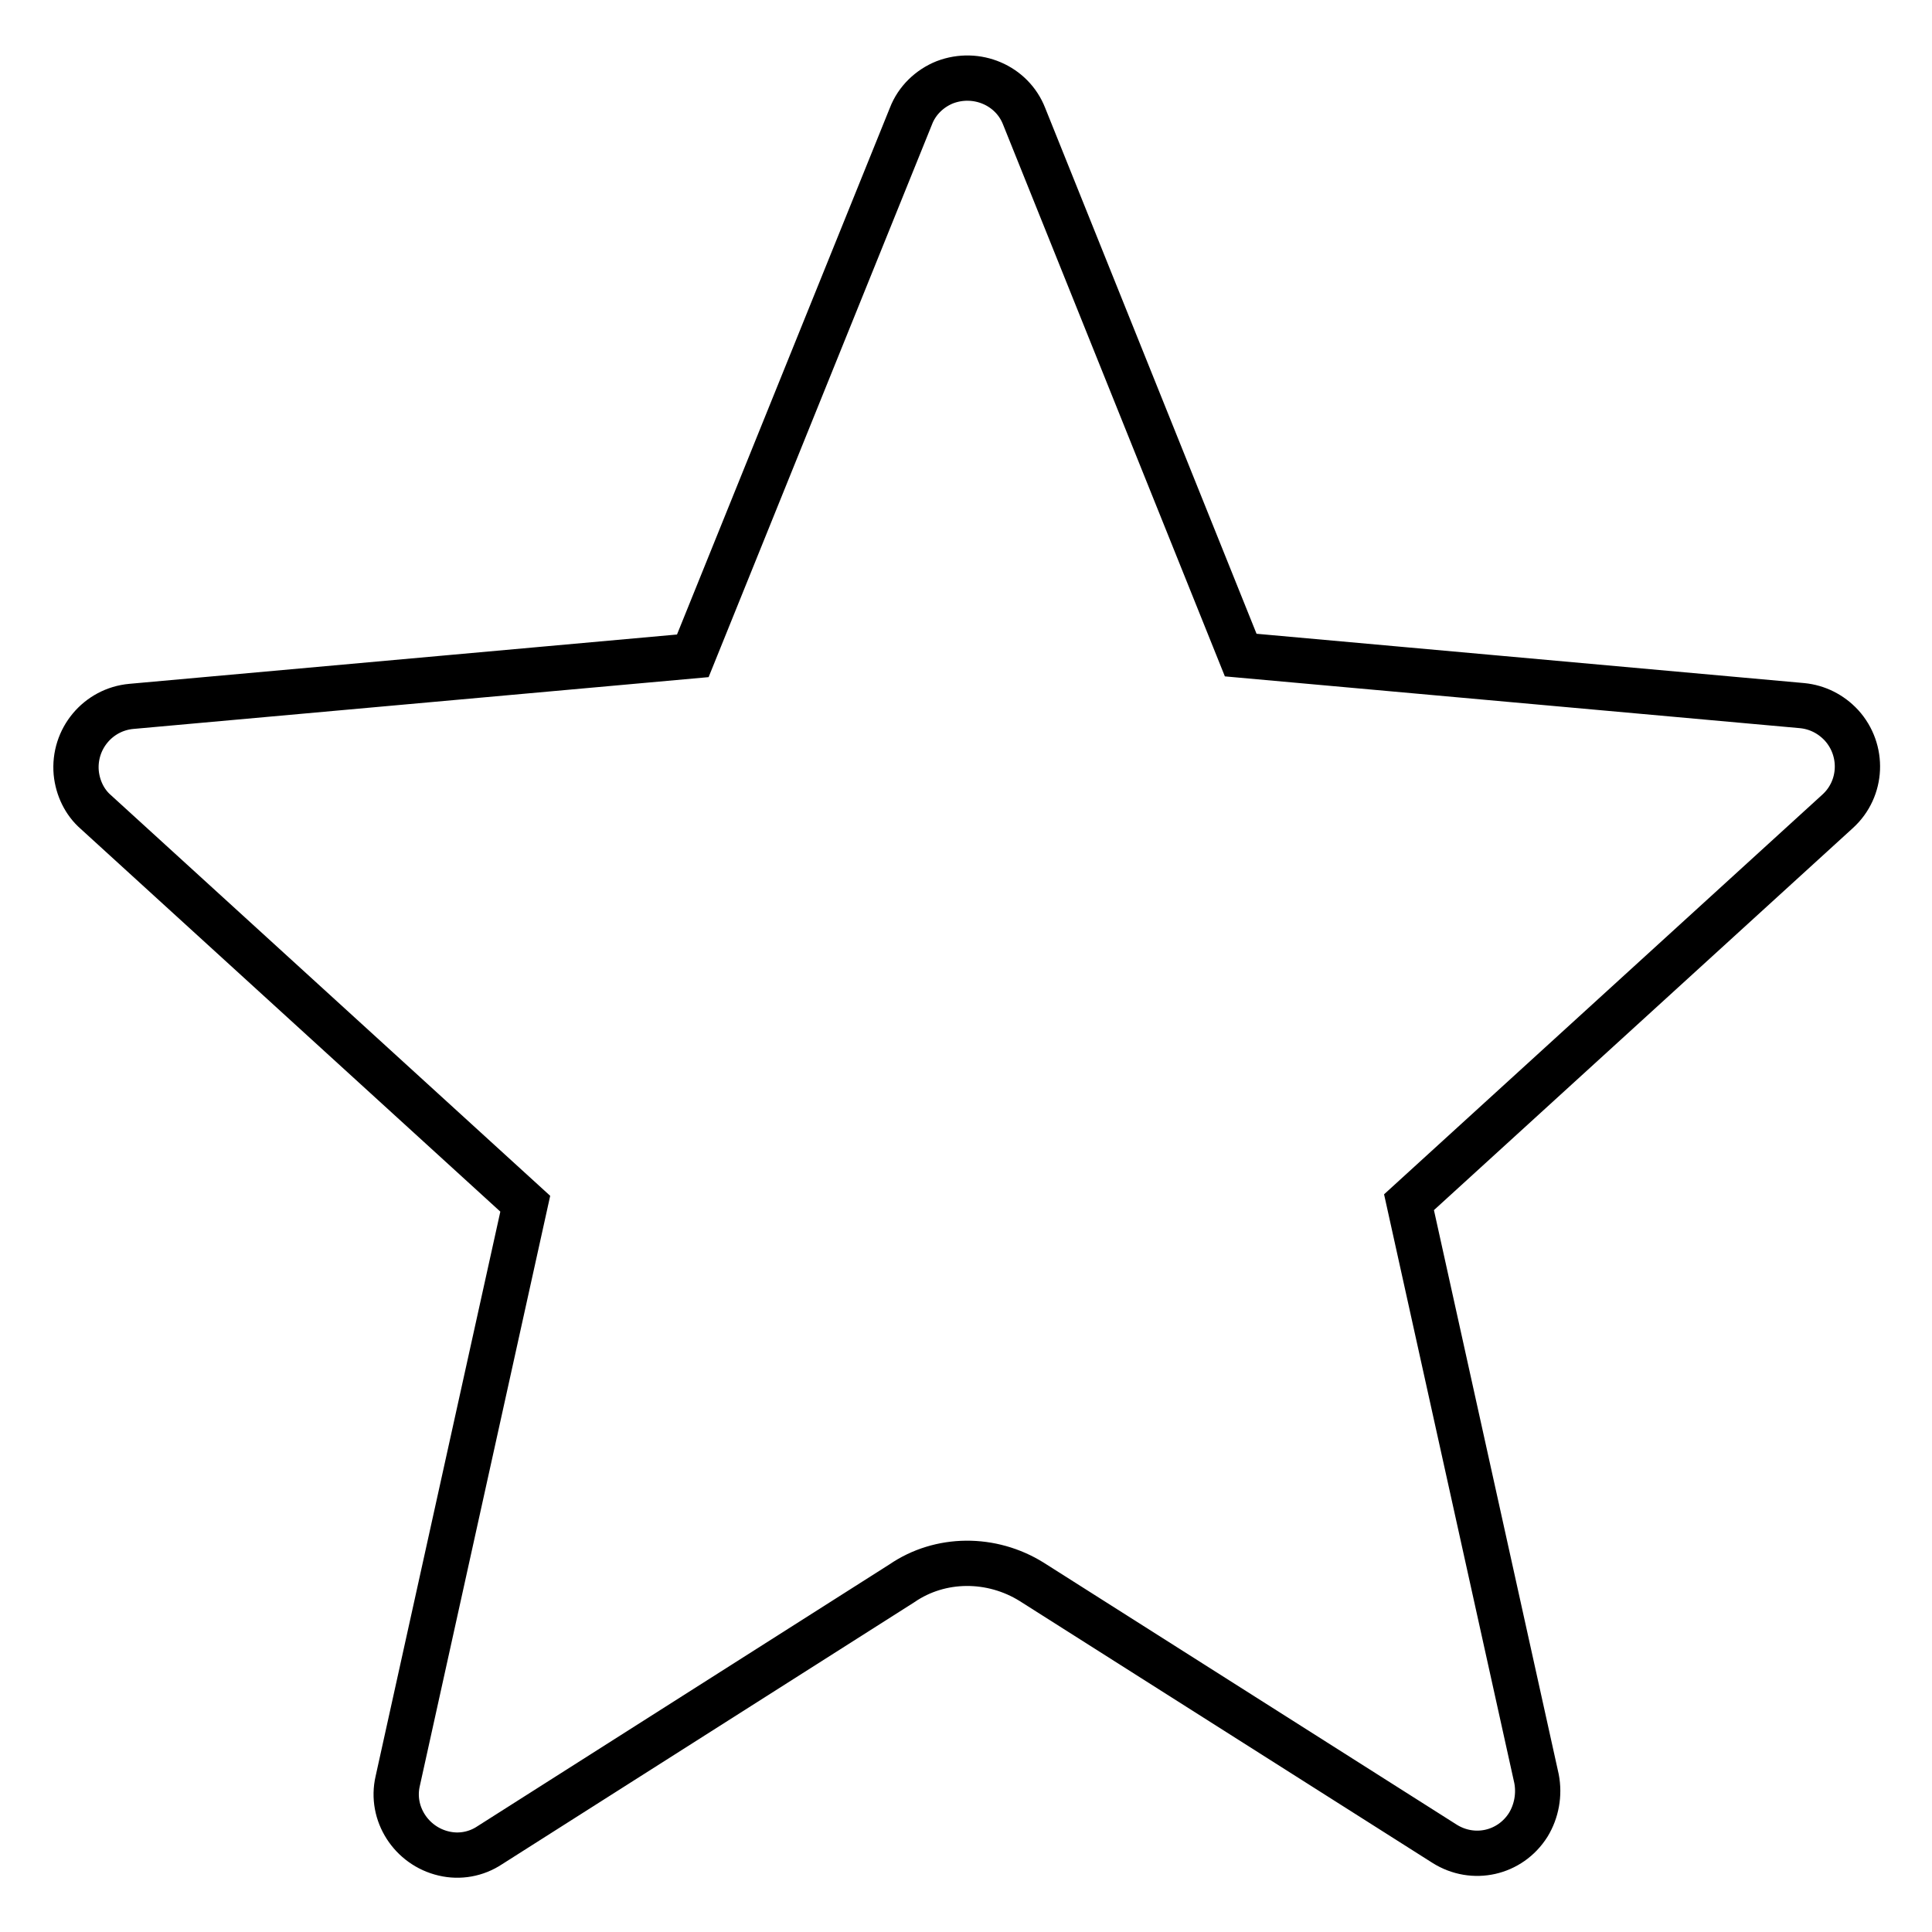 <?xml version="1.0" encoding="utf-8"?>
<!-- Svg Vector Icons : http://www.onlinewebfonts.com/icon -->
<!DOCTYPE svg PUBLIC "-//W3C//DTD SVG 1.1//EN" "http://www.w3.org/Graphics/SVG/1.1/DTD/svg11.dtd">
<svg version="1.1" xmlns="http://www.w3.org/2000/svg" xmlns:xlink="http://www.w3.org/1999/xlink" x="0px" y="0px" viewBox="0 0 256 256" enable-background="new 0 0 256 256" xml:space="preserve">
<g> <path stroke-width="6" fill-opacity="0" stroke="#000000"  d="M136.7,209.6l54.7,34.7c3.8,2.4,8.7,1.3,11.1-2.5c1.1-1.8,1.5-4,1.1-6.1l-16.9-76.4l56.8-51.8 c3.3-3,3.5-8.1,0.5-11.4c-1.4-1.5-3.2-2.4-5.2-2.6l-74.4-6.7l-28.7-71.4c-1.6-4.1-6.3-6.1-10.5-4.5c-2,0.8-3.7,2.4-4.5,4.5 L91.8,86.9l-74.4,6.7c-4.4,0.4-7.7,4.3-7.3,8.8c0.2,2,1.1,3.9,2.6,5.2l56.9,51.9l-16.9,76.5c-1,4.3,1.8,8.6,6.1,9.6 c2.1,0.5,4.3,0.1,6.1-1.1l54.6-34.7C124.6,206.3,131.4,206.3,136.7,209.6z"/></g>
</svg>